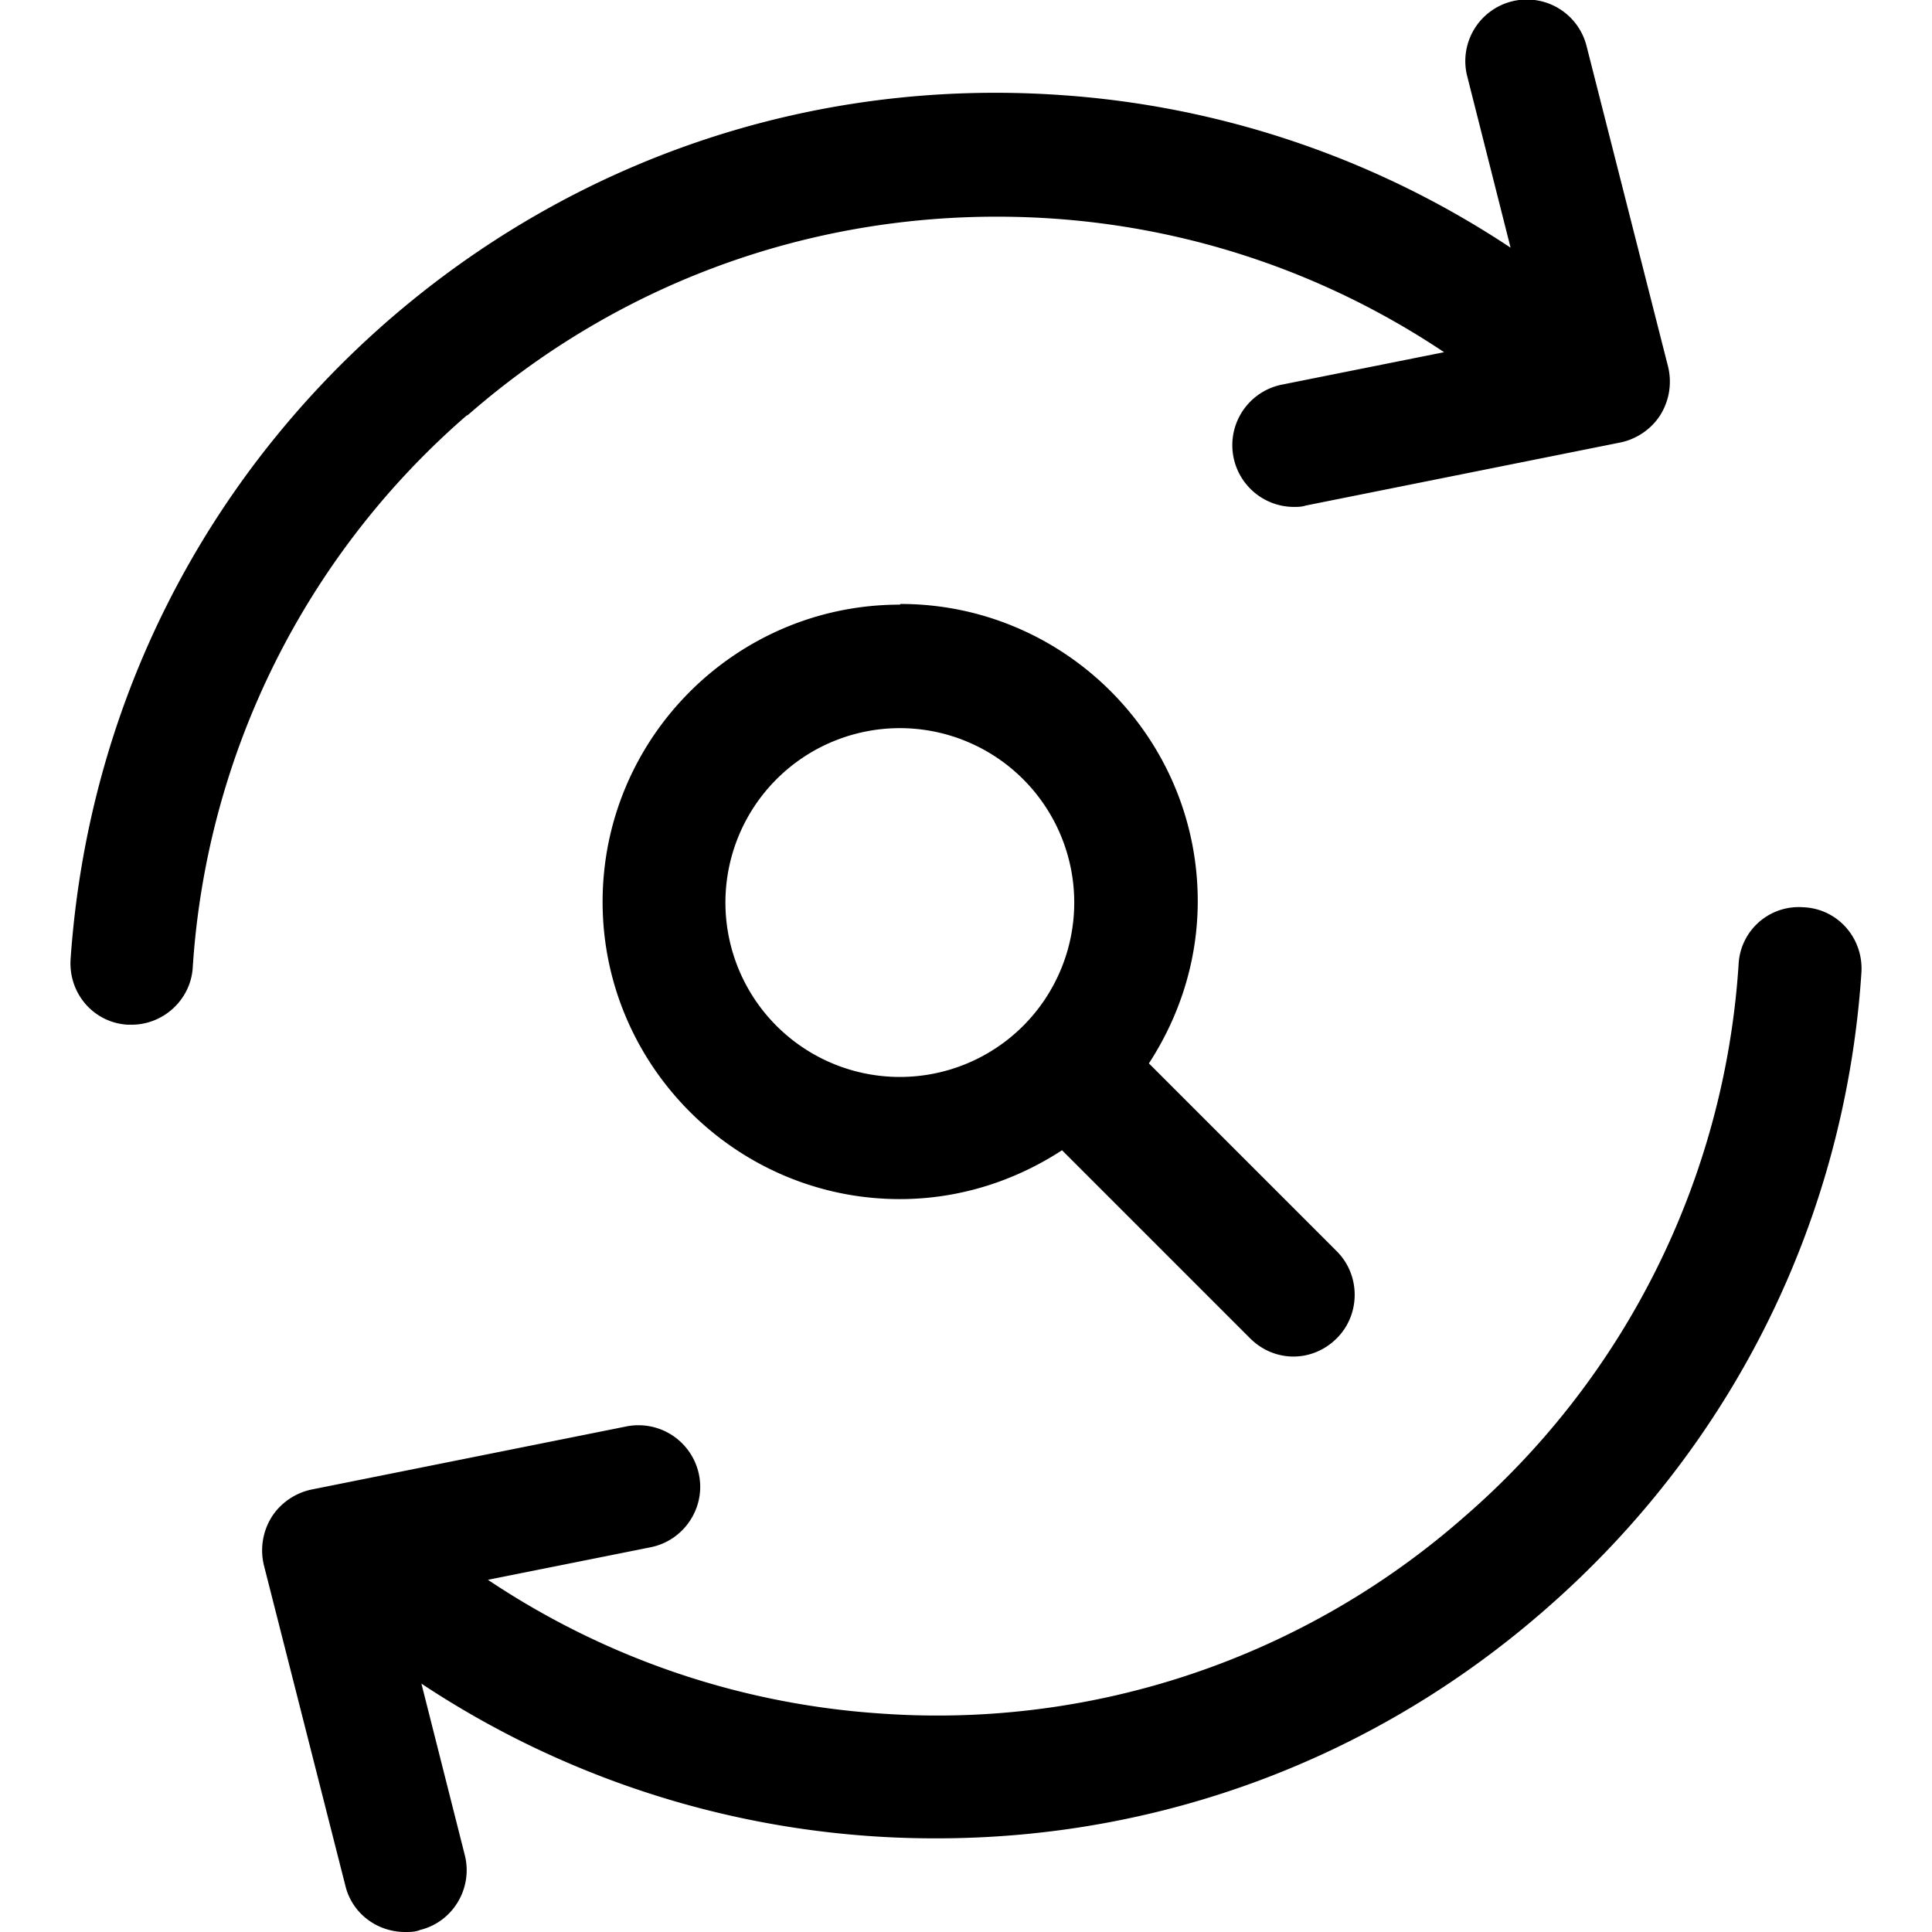 <svg width="28" height="28" xmlns="http://www.w3.org/2000/svg" viewBox="0 0 26.39 28.47"><path d="M12.22 8.91c-2.42 0-4.38 1.97-4.38 4.38s1.97 4.38 4.38 4.38c.88 0 1.7-.27 2.39-.72l2.77 2.77c.18.18.41.27.64.27s.46-.09.64-.27c.35-.35.35-.93 0-1.28l-2.77-2.77c.45-.69.72-1.51.72-2.39 0-2.42-1.97-4.38-4.38-4.38zm0 6.96a2.57 2.57 0 110-5.14 2.57 2.57 0 110 5.14z"/><path d="M25.54 13.37a.887.887 0 00-.96.84 11.77 11.77 0 01-4.04 8.14 11.756 11.756 0 01-8.61 2.9c-2.08-.14-4.06-.82-5.78-1.97l2.4-.48c.49-.1.81-.58.71-1.07a.91.91 0 00-1.07-.71l-4.64.93c-.24.05-.46.2-.59.41a.93.93 0 00-.11.71l1.2 4.72c.1.41.47.68.88.68.07 0 .15 0 .22-.03.49-.12.78-.62.66-1.1l-.64-2.53a13.685 13.685 0 007.59 2.28c3.31 0 6.47-1.18 8.98-3.38 2.75-2.4 4.41-5.74 4.65-9.38.03-.5-.34-.93-.84-.96zM5.85 6.12c2.39-2.09 5.45-3.11 8.61-2.9 2.08.14 4.06.82 5.78 1.97l-2.4.48a.91.91 0 00.18 1.8c.06 0 .12 0 .18-.02l4.64-.93c.24-.05.46-.2.59-.41a.93.93 0 00.11-.71L22.34.68a.907.907 0 00-1.76.44l.64 2.53a13.65 13.65 0 00-6.64-2.25c-3.65-.25-7.17.94-9.93 3.35C1.9 7.16.25 10.49 0 14.14c-.03.5.34.93.84.96H.9c.47 0 .87-.37.9-.84a11.77 11.77 0 014.04-8.14z"/></svg>